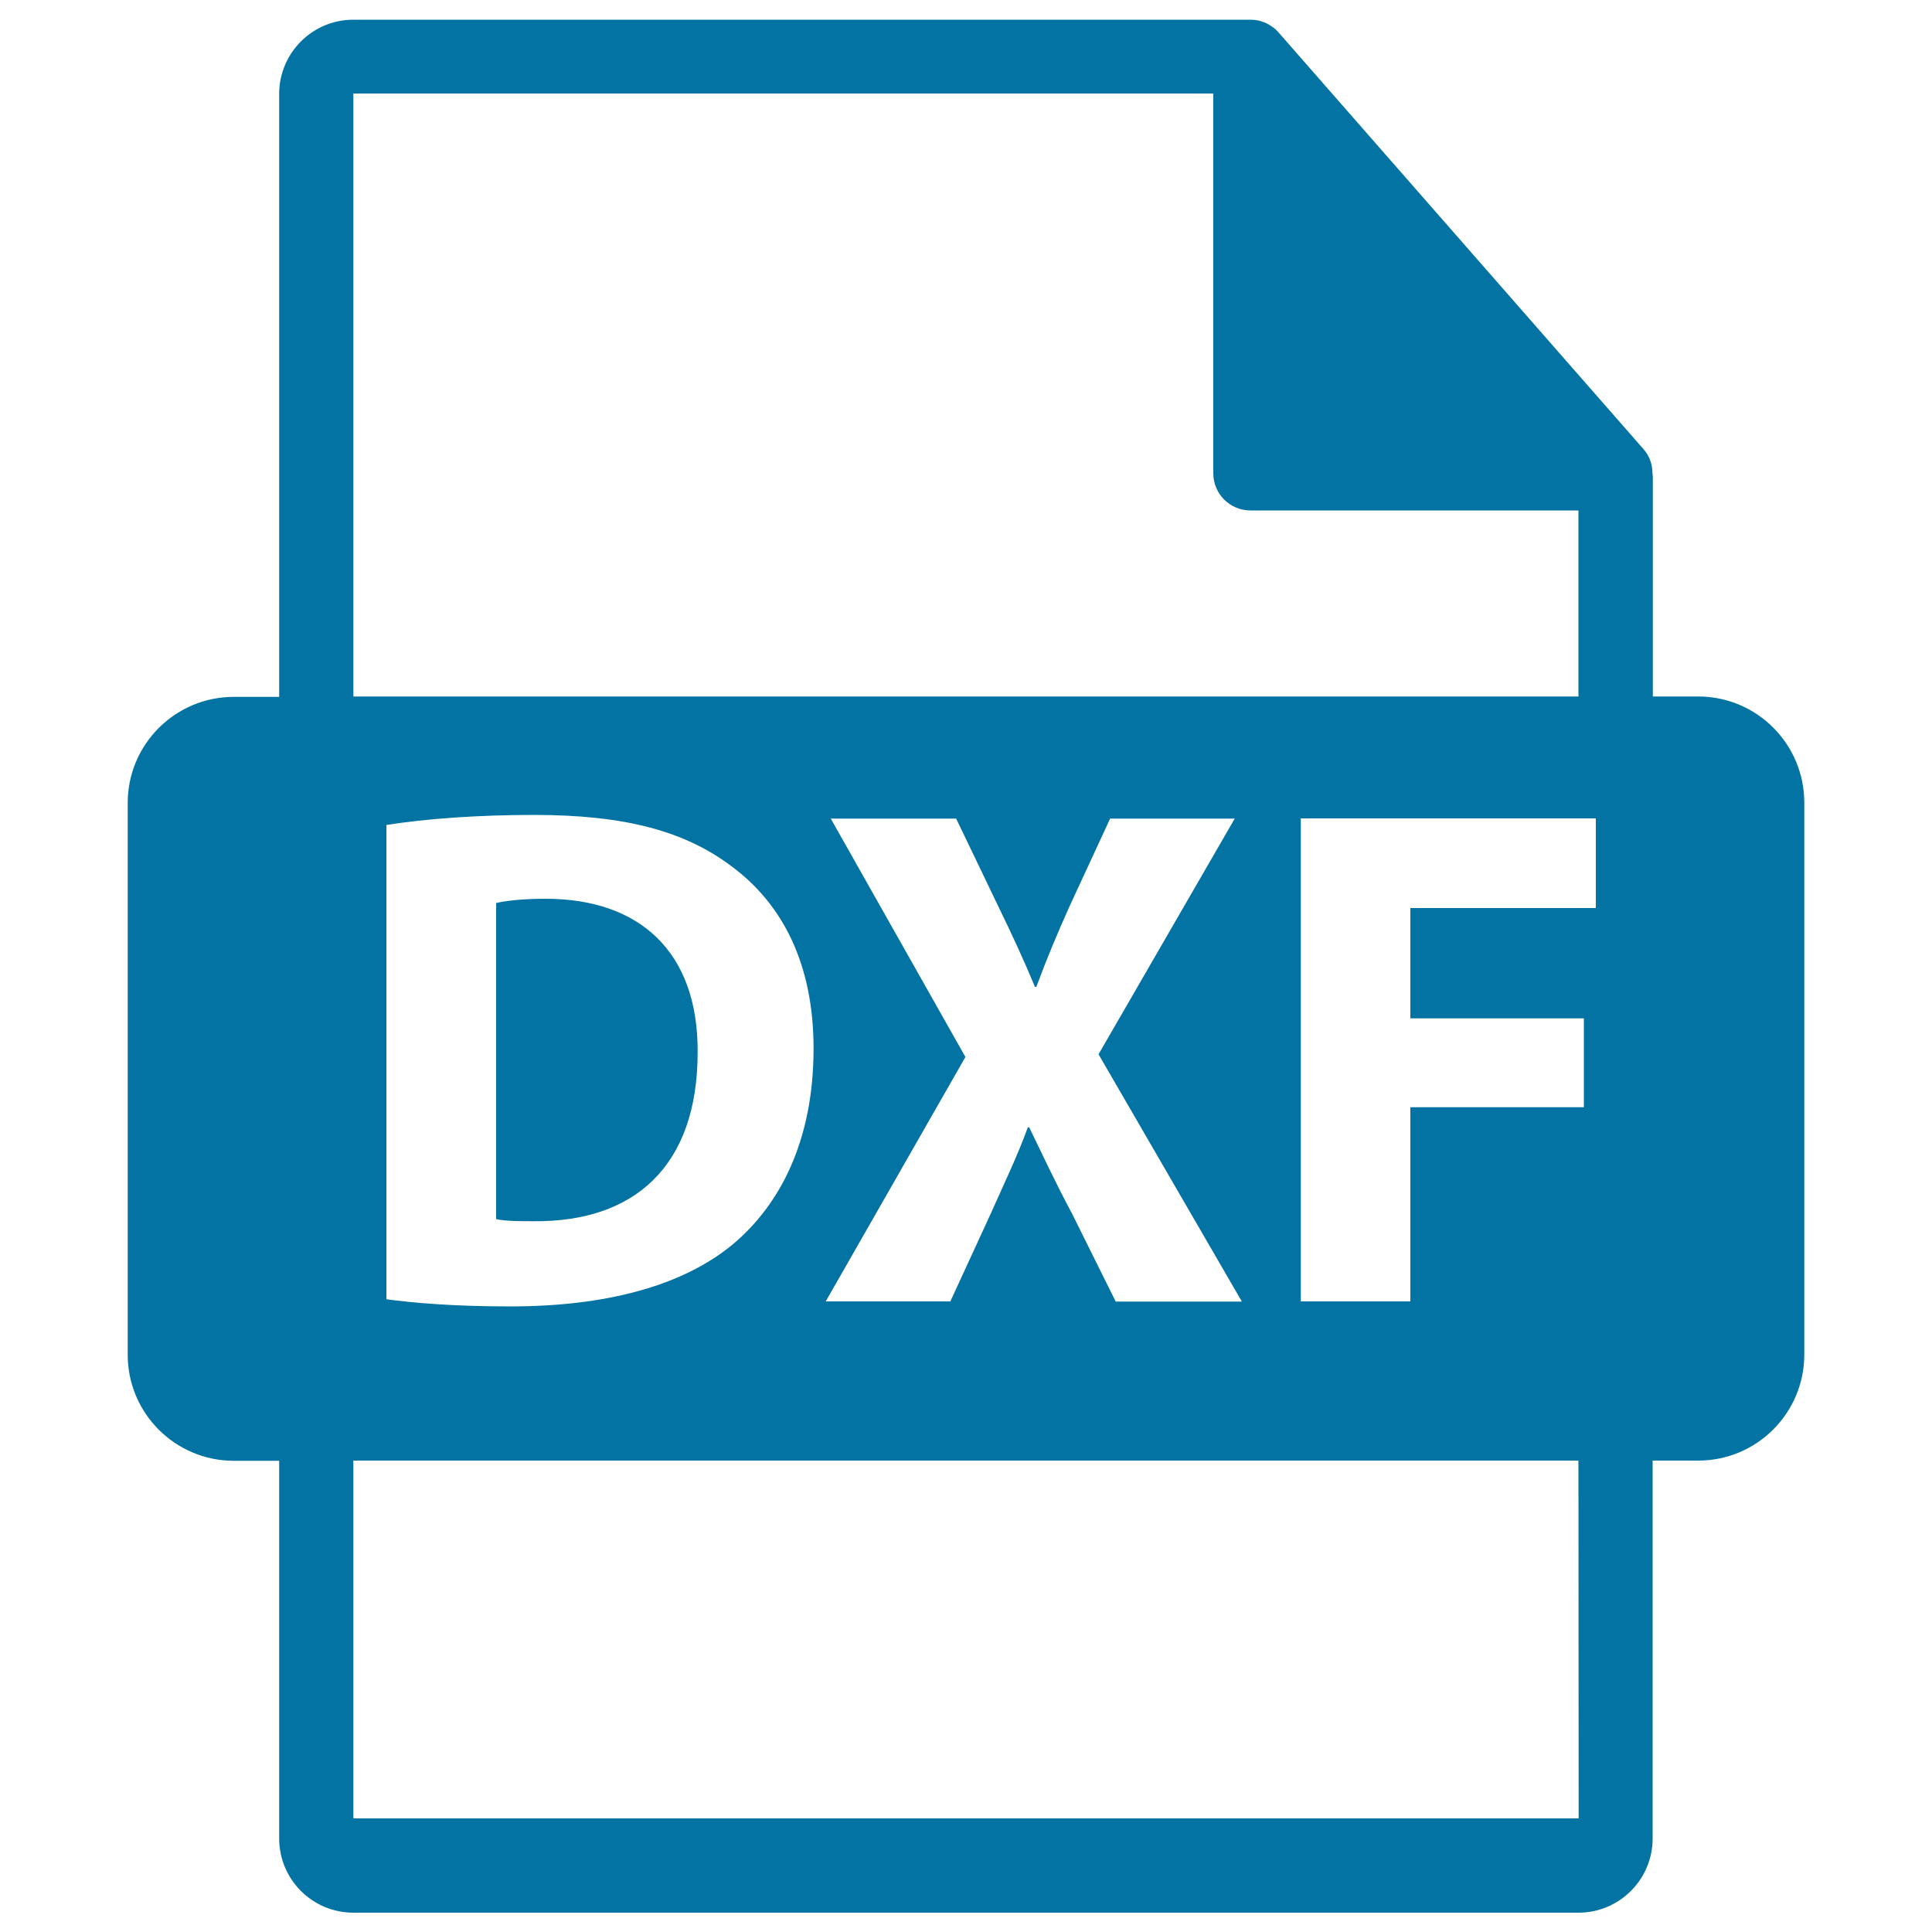 <svg xmlns="http://www.w3.org/2000/svg" viewBox="0 0 1000 1000" style="fill:#0273a2">
<title>Dfx File Format Symbol SVG icon</title>
<g><g><path d="M879,360.5h-23.5V247c0-0.7-0.1-1.4-0.2-2.1c0-4.5-1.5-8.9-4.6-12.4l-189-215.8c0-0.1-0.1-0.1-0.1-0.1c-1.1-1.3-2.4-2.3-3.8-3.2c-0.4-0.3-0.8-0.5-1.3-0.8c-1.2-0.7-2.5-1.2-3.8-1.6c-0.4-0.1-0.7-0.2-1-0.3c-1.4-0.3-2.9-0.5-4.4-0.5H182.9c-21.2,0-38.4,17.2-38.4,38.4v312.1H121c-30.3,0-54.9,24.6-54.9,54.9v285.6c0,30.3,24.6,54.9,54.9,54.9h23.5v195.5c0,21.2,17.2,38.4,38.4,38.4h634.1c21.2,0,38.4-17.2,38.4-38.4V756H879c30.3,0,54.9-24.6,54.9-54.9V415.5C933.9,385.1,909.3,360.5,879,360.5z M182.9,48.4h445.1v196.6c0,10.6,8.6,19.2,19.2,19.2h169.8v96.3H182.9V48.4z M430,423.7h64.9l21.9,45.6c7.4,15.2,13,27.4,18.9,41.5h0.7c5.9-15.9,10.7-27.1,17.1-41.5l21.1-45.6h64.5l-70.5,122l74.2,128h-65.3L555,628.4c-9.3-17.4-15.2-30.4-22.3-44.9H532c-5.2,14.4-11.5,27.4-19.3,44.9l-20.8,45.2h-64.5l72.3-126.5L430,423.7z M421.1,542.7c0,47.8-17.4,80.8-41.6,101.2c-26.3,21.9-66.4,32.3-115.3,32.3c-29.3,0-50.1-1.8-64.2-3.7V427c20.8-3.3,47.8-5.2,76.4-5.2c47.5,0,78.3,8.5,102.4,26.7C404.8,467.8,421.1,498.6,421.1,542.7z M817.1,941.2H182.9V756h634.1L817.1,941.2L817.1,941.2z M826,470H730v57.1h89.8v46H730v100.5h-56.7v-250H826V470L826,470z"/><path d="M282.4,465.2c-12.6,0-20.8,1.1-25.6,2.2V631c4.8,1.1,12.6,1.1,19.7,1.1c51.2,0.4,84.6-27.8,84.6-87.5C361.4,492.6,331,465.2,282.4,465.2z"/></g></g>
</svg>